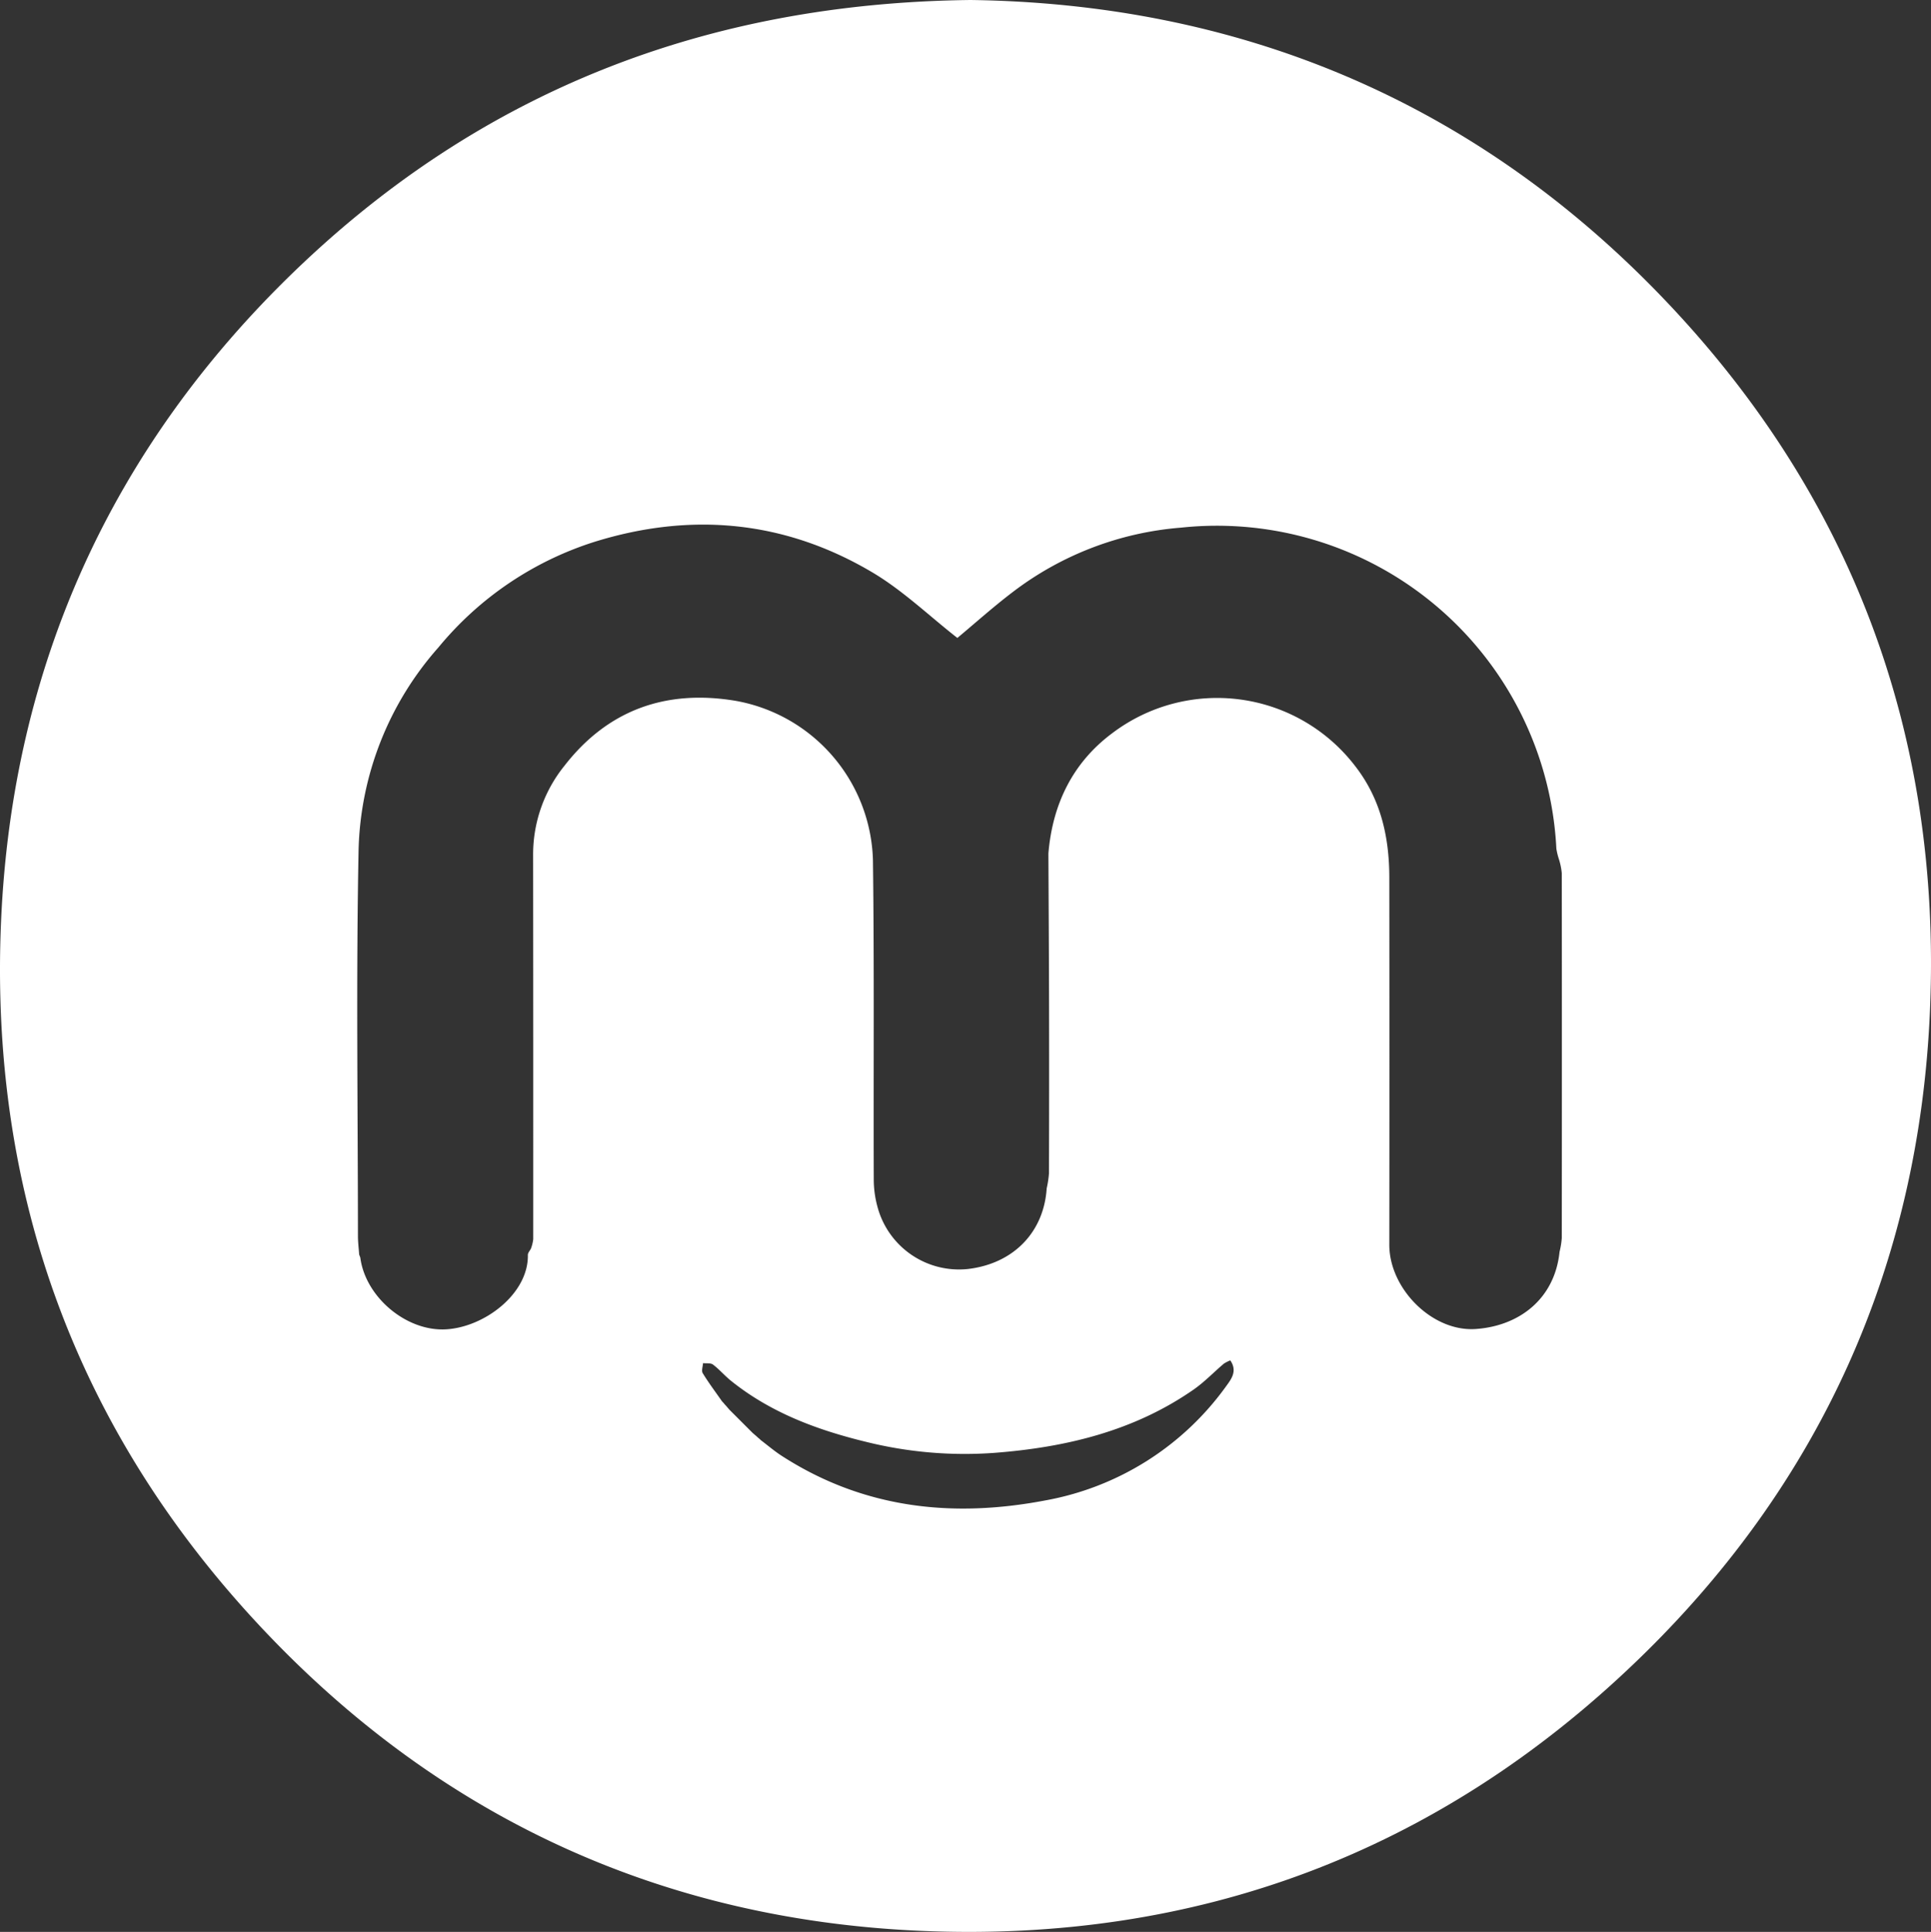 <svg xmlns="http://www.w3.org/2000/svg" width="234.91" height="234.992" viewBox="0 0 234.91 234.992">
  <rect x="0" y="0" width="234.91" height="234.992" fill="#333333" stroke="none"/>
  <g transform="translate(-132.569 -114.492)">
    <path
      d="M250.648,114.492c32.3.438,60.681,12.012,83.618,35.62,23.507,24.2,34.532,53.634,33.087,87.324-1.329,30.968-13.347,57.6-35.655,79.082-24.247,23.356-53.64,34.325-87.256,32.832-30.9-1.373-57.468-13.387-78.908-35.651-23.353-24.251-34.324-53.641-32.831-87.257,1.372-30.9,13.411-57.443,35.647-78.913C191.015,125.644,218.464,114.857,250.648,114.492ZM224.914,289.47l.248.229c.828.626,1.621,1.307,2.49,1.869,9.906,6.4,20.721,7.594,32.061,5.436a34.666,34.666,0,0,0,22.093-14c.643-.873,1.271-1.808.433-3.035a3.917,3.917,0,0,0-.79.4c-1.236,1.048-2.369,2.241-3.693,3.16-7.271,5.053-15.579,7.024-24.221,7.686a49.716,49.716,0,0,1-15.547-1.324c-5.961-1.445-11.63-3.538-16.481-7.433-.77-.617-1.419-1.387-2.2-1.981-.285-.216-.8-.126-1.213-.175-.022.412-.215.927-.038,1.217.719,1.177,1.551,2.284,2.342,3.417l.229.248.069.091.274.3.044.052.292.341,2.825,2.825.34.292.053.043.3.275ZM259.9,259.046a12.47,12.47,0,0,0,.28-1.852q.03-10.338.01-20.677c-.013-6.073-.052-12.146-.08-18.219.495-5.965,2.947-11.02,7.723-14.589a21.15,21.15,0,0,1,29.605,3.98c3.112,4.007,4.139,8.623,4.144,13.55q.024,22.334,0,44.667c0,5.344,5.228,10.6,10.5,10.244,5.32-.362,9.624-3.675,10.21-9.391a10.227,10.227,0,0,0,.271-1.673q.023-22.2,0-44.391a8.347,8.347,0,0,0-.33-1.638,8.089,8.089,0,0,1-.329-1.336,41.341,41.341,0,0,0-45.67-39.047,38.75,38.75,0,0,0-20.4,7.785c-2.429,1.841-4.7,3.886-6.8,5.631-3.442-2.691-6.641-5.786-10.366-7.99-10.653-6.305-22.066-7.362-33.858-3.674A40.379,40.379,0,0,0,185.9,193.248,38.554,38.554,0,0,0,176.19,217.9c-.305,15.64-.086,31.291-.077,46.938,0,.752.1,1.5.149,2.256l.138.365c.62,4.807,5.6,8.99,10.4,8.732,4.71-.253,10.074-4.342,9.985-9.054,0-.252.242-.509.372-.764a4.932,4.932,0,0,0,.28-1.145q.009-23.454-.013-46.908a17.176,17.176,0,0,1,3.8-10.667c5.264-6.789,12.353-9.357,20.914-7.9a20.261,20.261,0,0,1,16.627,19.382c.168,12.954.054,25.912.1,38.868a12.553,12.553,0,0,0,.439,3.237,10.264,10.264,0,0,0,11.052,7.606C255.858,268.188,259.555,264.382,259.9,259.046Z"
      fill="white"/>
  </g>
</svg>
